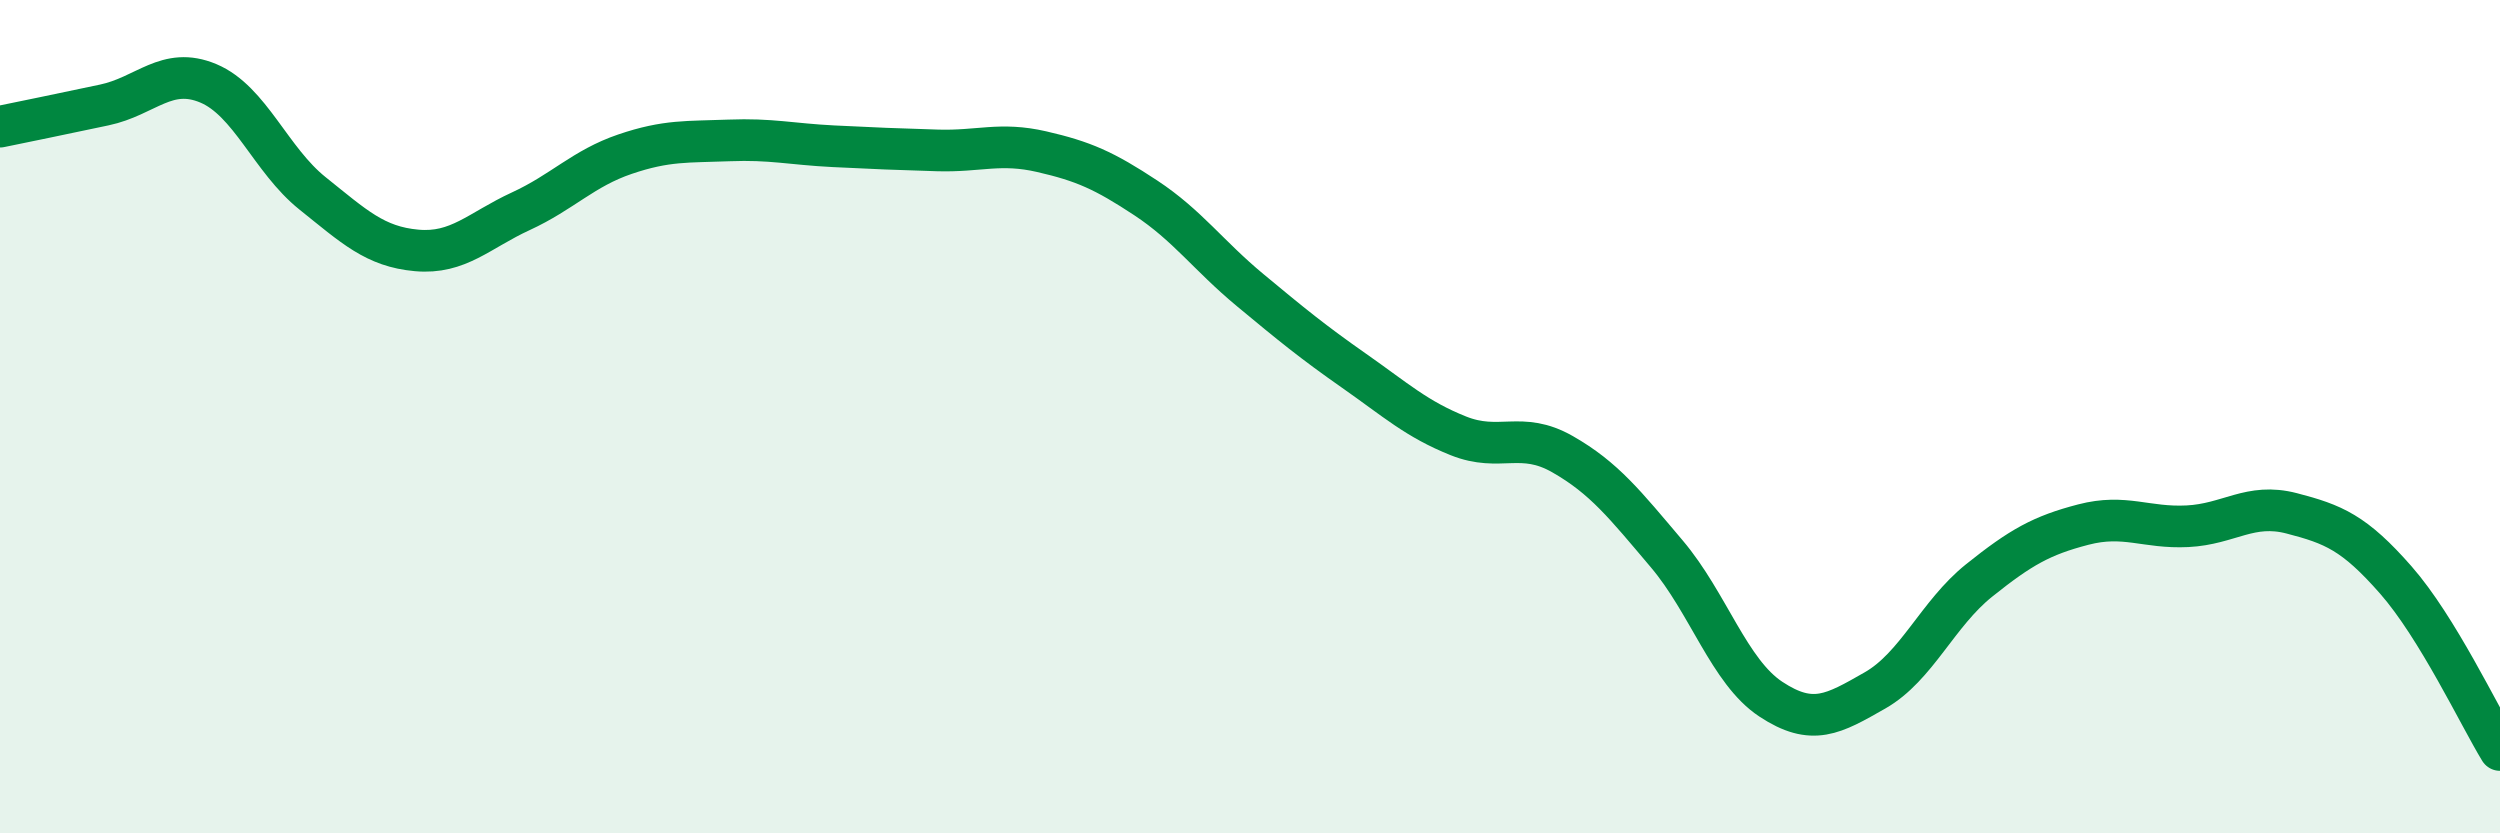 
    <svg width="60" height="20" viewBox="0 0 60 20" xmlns="http://www.w3.org/2000/svg">
      <path
        d="M 0,3.04 C 0.5,2.94 1.5,2.73 2.5,2.52 C 3.5,2.31 4,1.58 5,2 C 6,2.42 6.5,3.84 7.5,4.64 C 8.5,5.44 9,5.92 10,6.01 C 11,6.1 11.5,5.53 12.5,5.07 C 13.5,4.61 14,4.04 15,3.7 C 16,3.36 16.5,3.41 17.5,3.37 C 18.5,3.33 19,3.46 20,3.51 C 21,3.56 21.5,3.58 22.5,3.61 C 23.5,3.64 24,3.41 25,3.64 C 26,3.87 26.5,4.09 27.5,4.75 C 28.5,5.41 29,6.13 30,6.96 C 31,7.79 31.5,8.2 32.5,8.9 C 33.5,9.6 34,10.06 35,10.46 C 36,10.86 36.5,10.33 37.5,10.9 C 38.5,11.47 39,12.11 40,13.29 C 41,14.47 41.5,16.12 42.5,16.78 C 43.5,17.44 44,17.14 45,16.57 C 46,16 46.5,14.73 47.5,13.93 C 48.5,13.13 49,12.85 50,12.59 C 51,12.33 51.5,12.68 52.5,12.63 C 53.5,12.58 54,12.06 55,12.32 C 56,12.58 56.5,12.78 57.5,13.92 C 58.5,15.06 59.5,17.18 60,18L60 20L0 20Z"
        fill="#008740"
        opacity="0.1"
        stroke-linecap="round"
        stroke-linejoin="round"
      />
      <path
        d="M 0,3.04 C 0.5,2.94 1.5,2.73 2.5,2.52 C 3.5,2.31 4,1.58 5,2 C 6,2.42 6.5,3.84 7.5,4.64 C 8.5,5.44 9,5.92 10,6.01 C 11,6.1 11.5,5.53 12.5,5.07 C 13.5,4.61 14,4.04 15,3.7 C 16,3.36 16.5,3.41 17.5,3.37 C 18.5,3.33 19,3.46 20,3.51 C 21,3.56 21.5,3.58 22.5,3.61 C 23.5,3.64 24,3.41 25,3.64 C 26,3.87 26.5,4.09 27.5,4.75 C 28.5,5.41 29,6.13 30,6.96 C 31,7.79 31.5,8.2 32.5,8.9 C 33.5,9.6 34,10.06 35,10.46 C 36,10.86 36.5,10.33 37.5,10.9 C 38.5,11.47 39,12.11 40,13.29 C 41,14.47 41.5,16.12 42.5,16.78 C 43.5,17.44 44,17.14 45,16.57 C 46,16 46.5,14.73 47.5,13.93 C 48.5,13.13 49,12.85 50,12.59 C 51,12.33 51.5,12.68 52.5,12.63 C 53.5,12.58 54,12.06 55,12.32 C 56,12.58 56.5,12.78 57.5,13.92 C 58.5,15.06 59.5,17.18 60,18"
        stroke="#008740"
        stroke-width="1"
        fill="none"
        stroke-linecap="round"
        stroke-linejoin="round"
      />
    </svg>
  